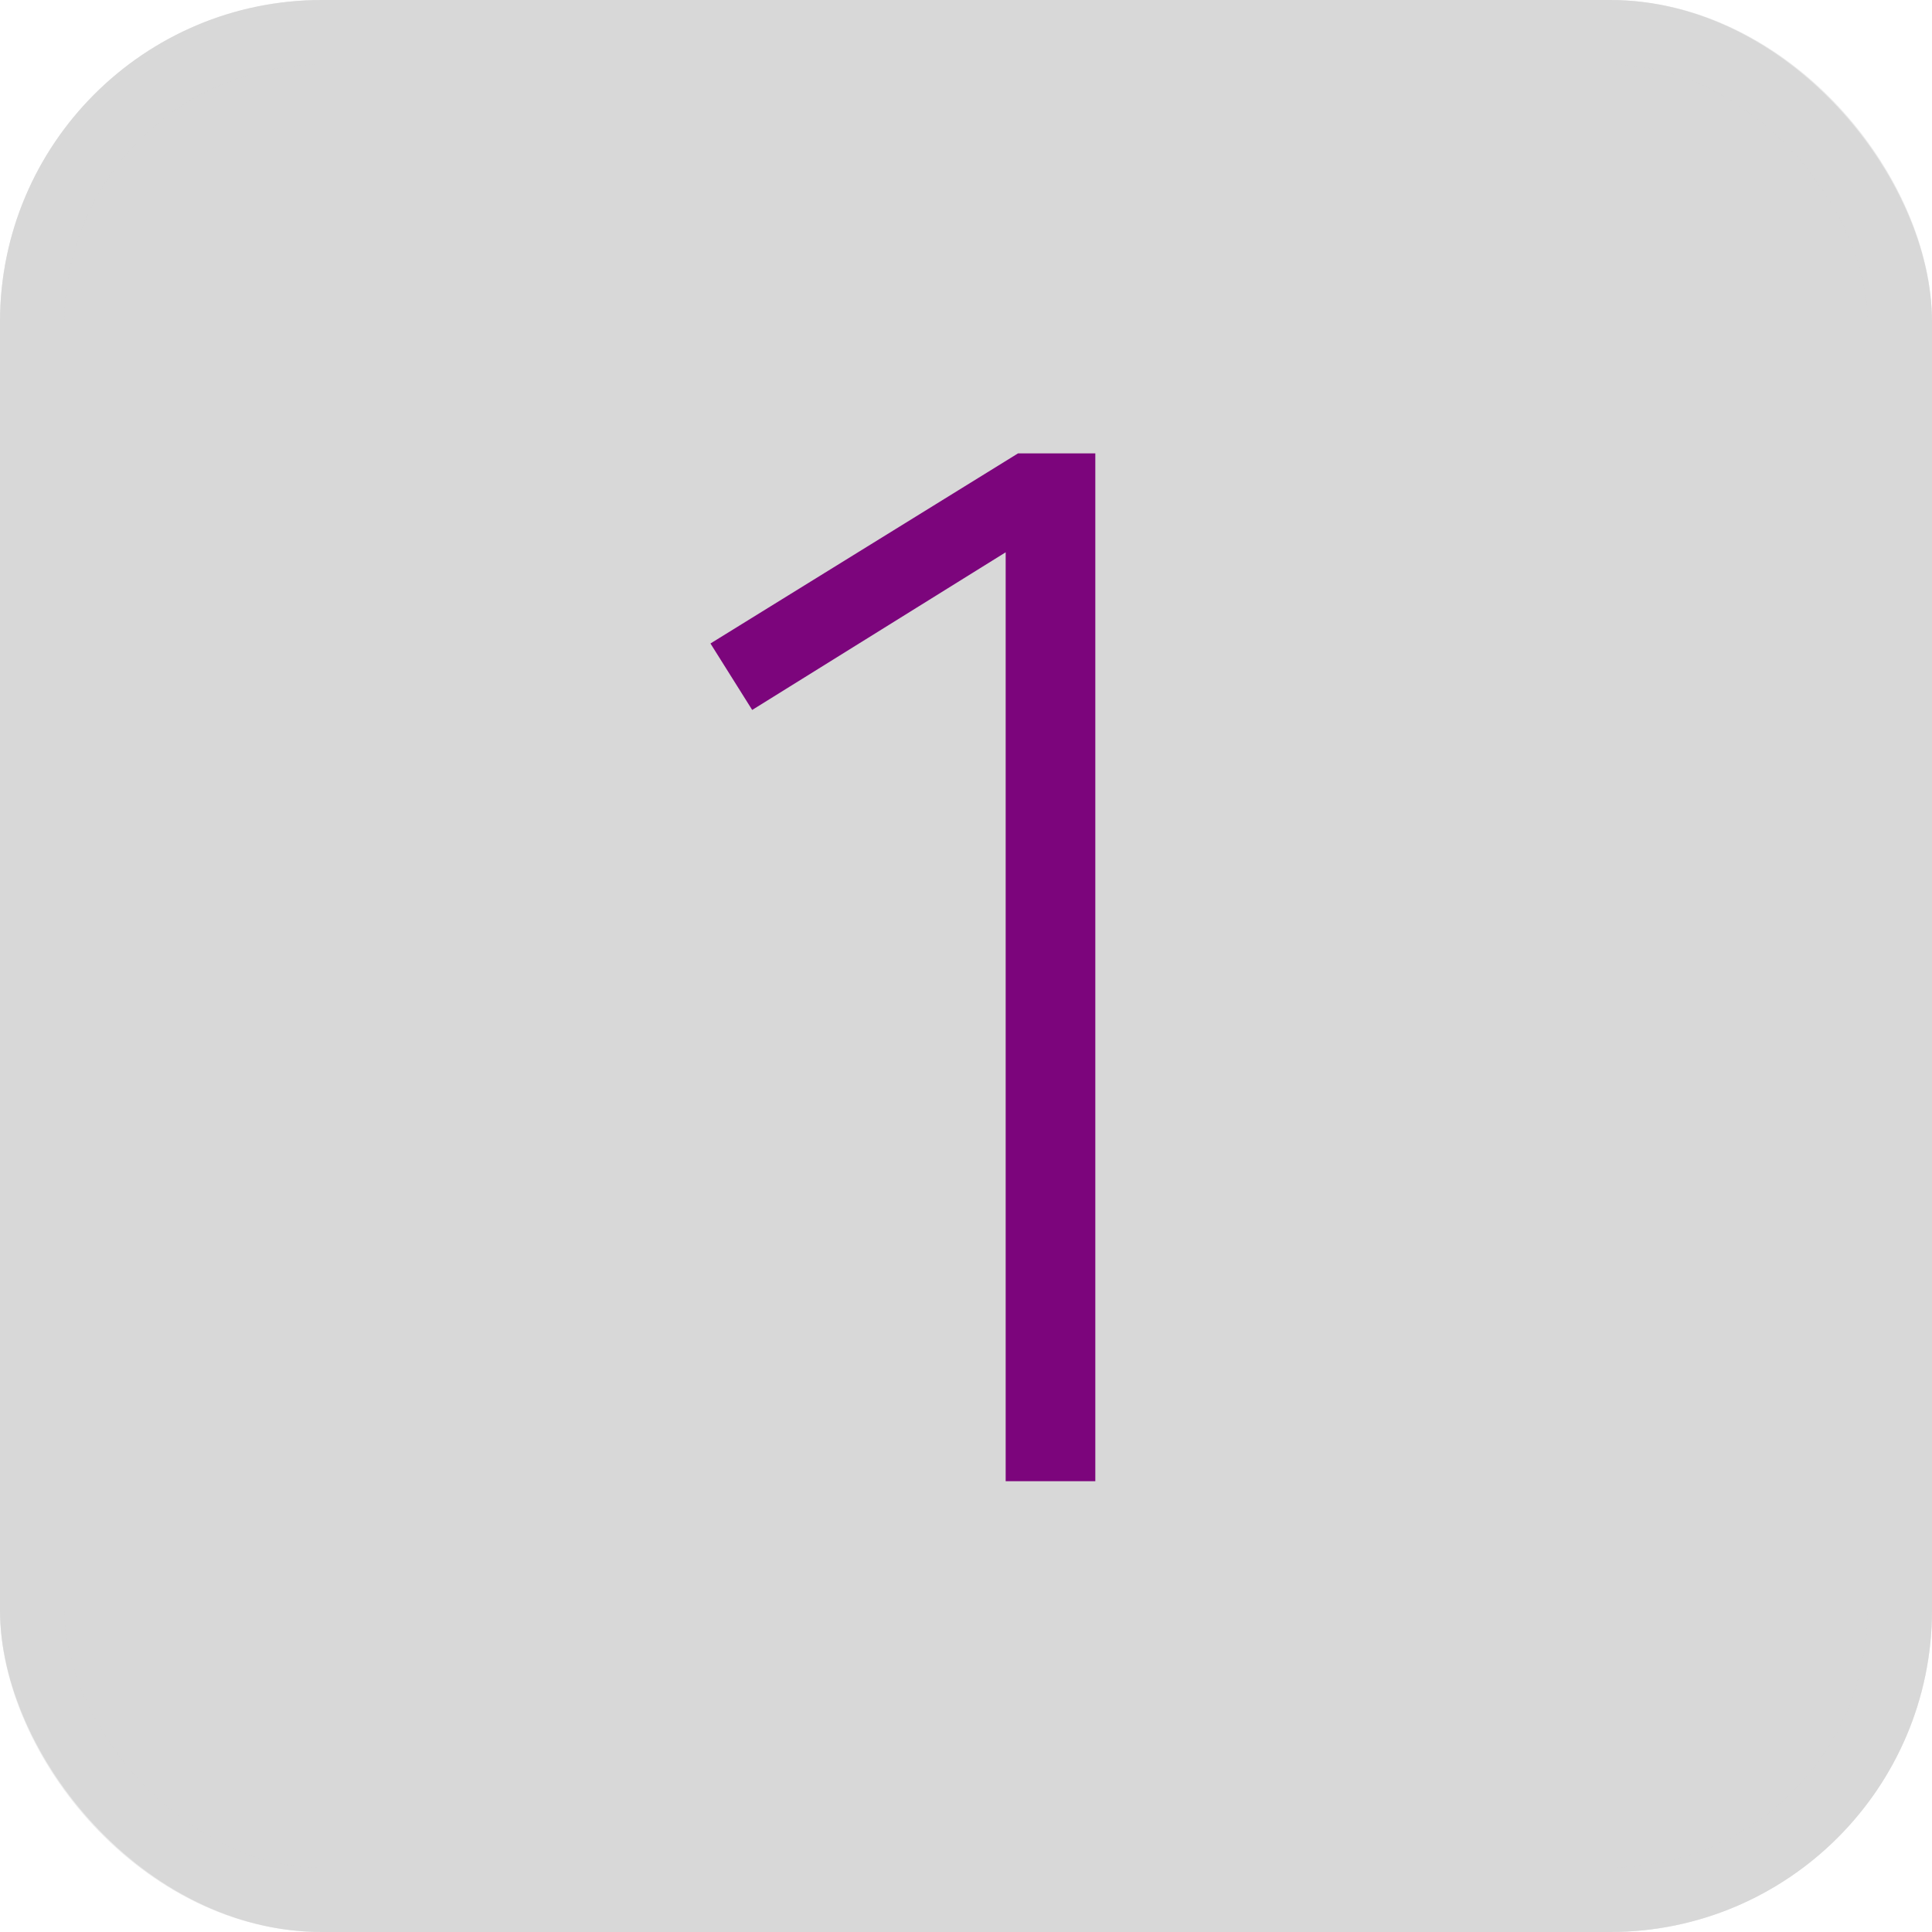 <?xml version="1.0" encoding="UTF-8"?> <svg xmlns="http://www.w3.org/2000/svg" width="30" height="30" viewBox="0 0 30 30" fill="none"><rect width="30" height="30" rx="5" fill="#D8D8D8"></rect><rect x="0.5" y="0.5" width="29" height="29" rx="4.5" stroke="#D8D8D8" stroke-opacity="0.5"></rect><path d="M17.008 7.04V23H15.616V8.576L11.68 11.024L11.032 9.992L15.808 7.04H17.008Z" fill="#7C057C"></path></svg> 